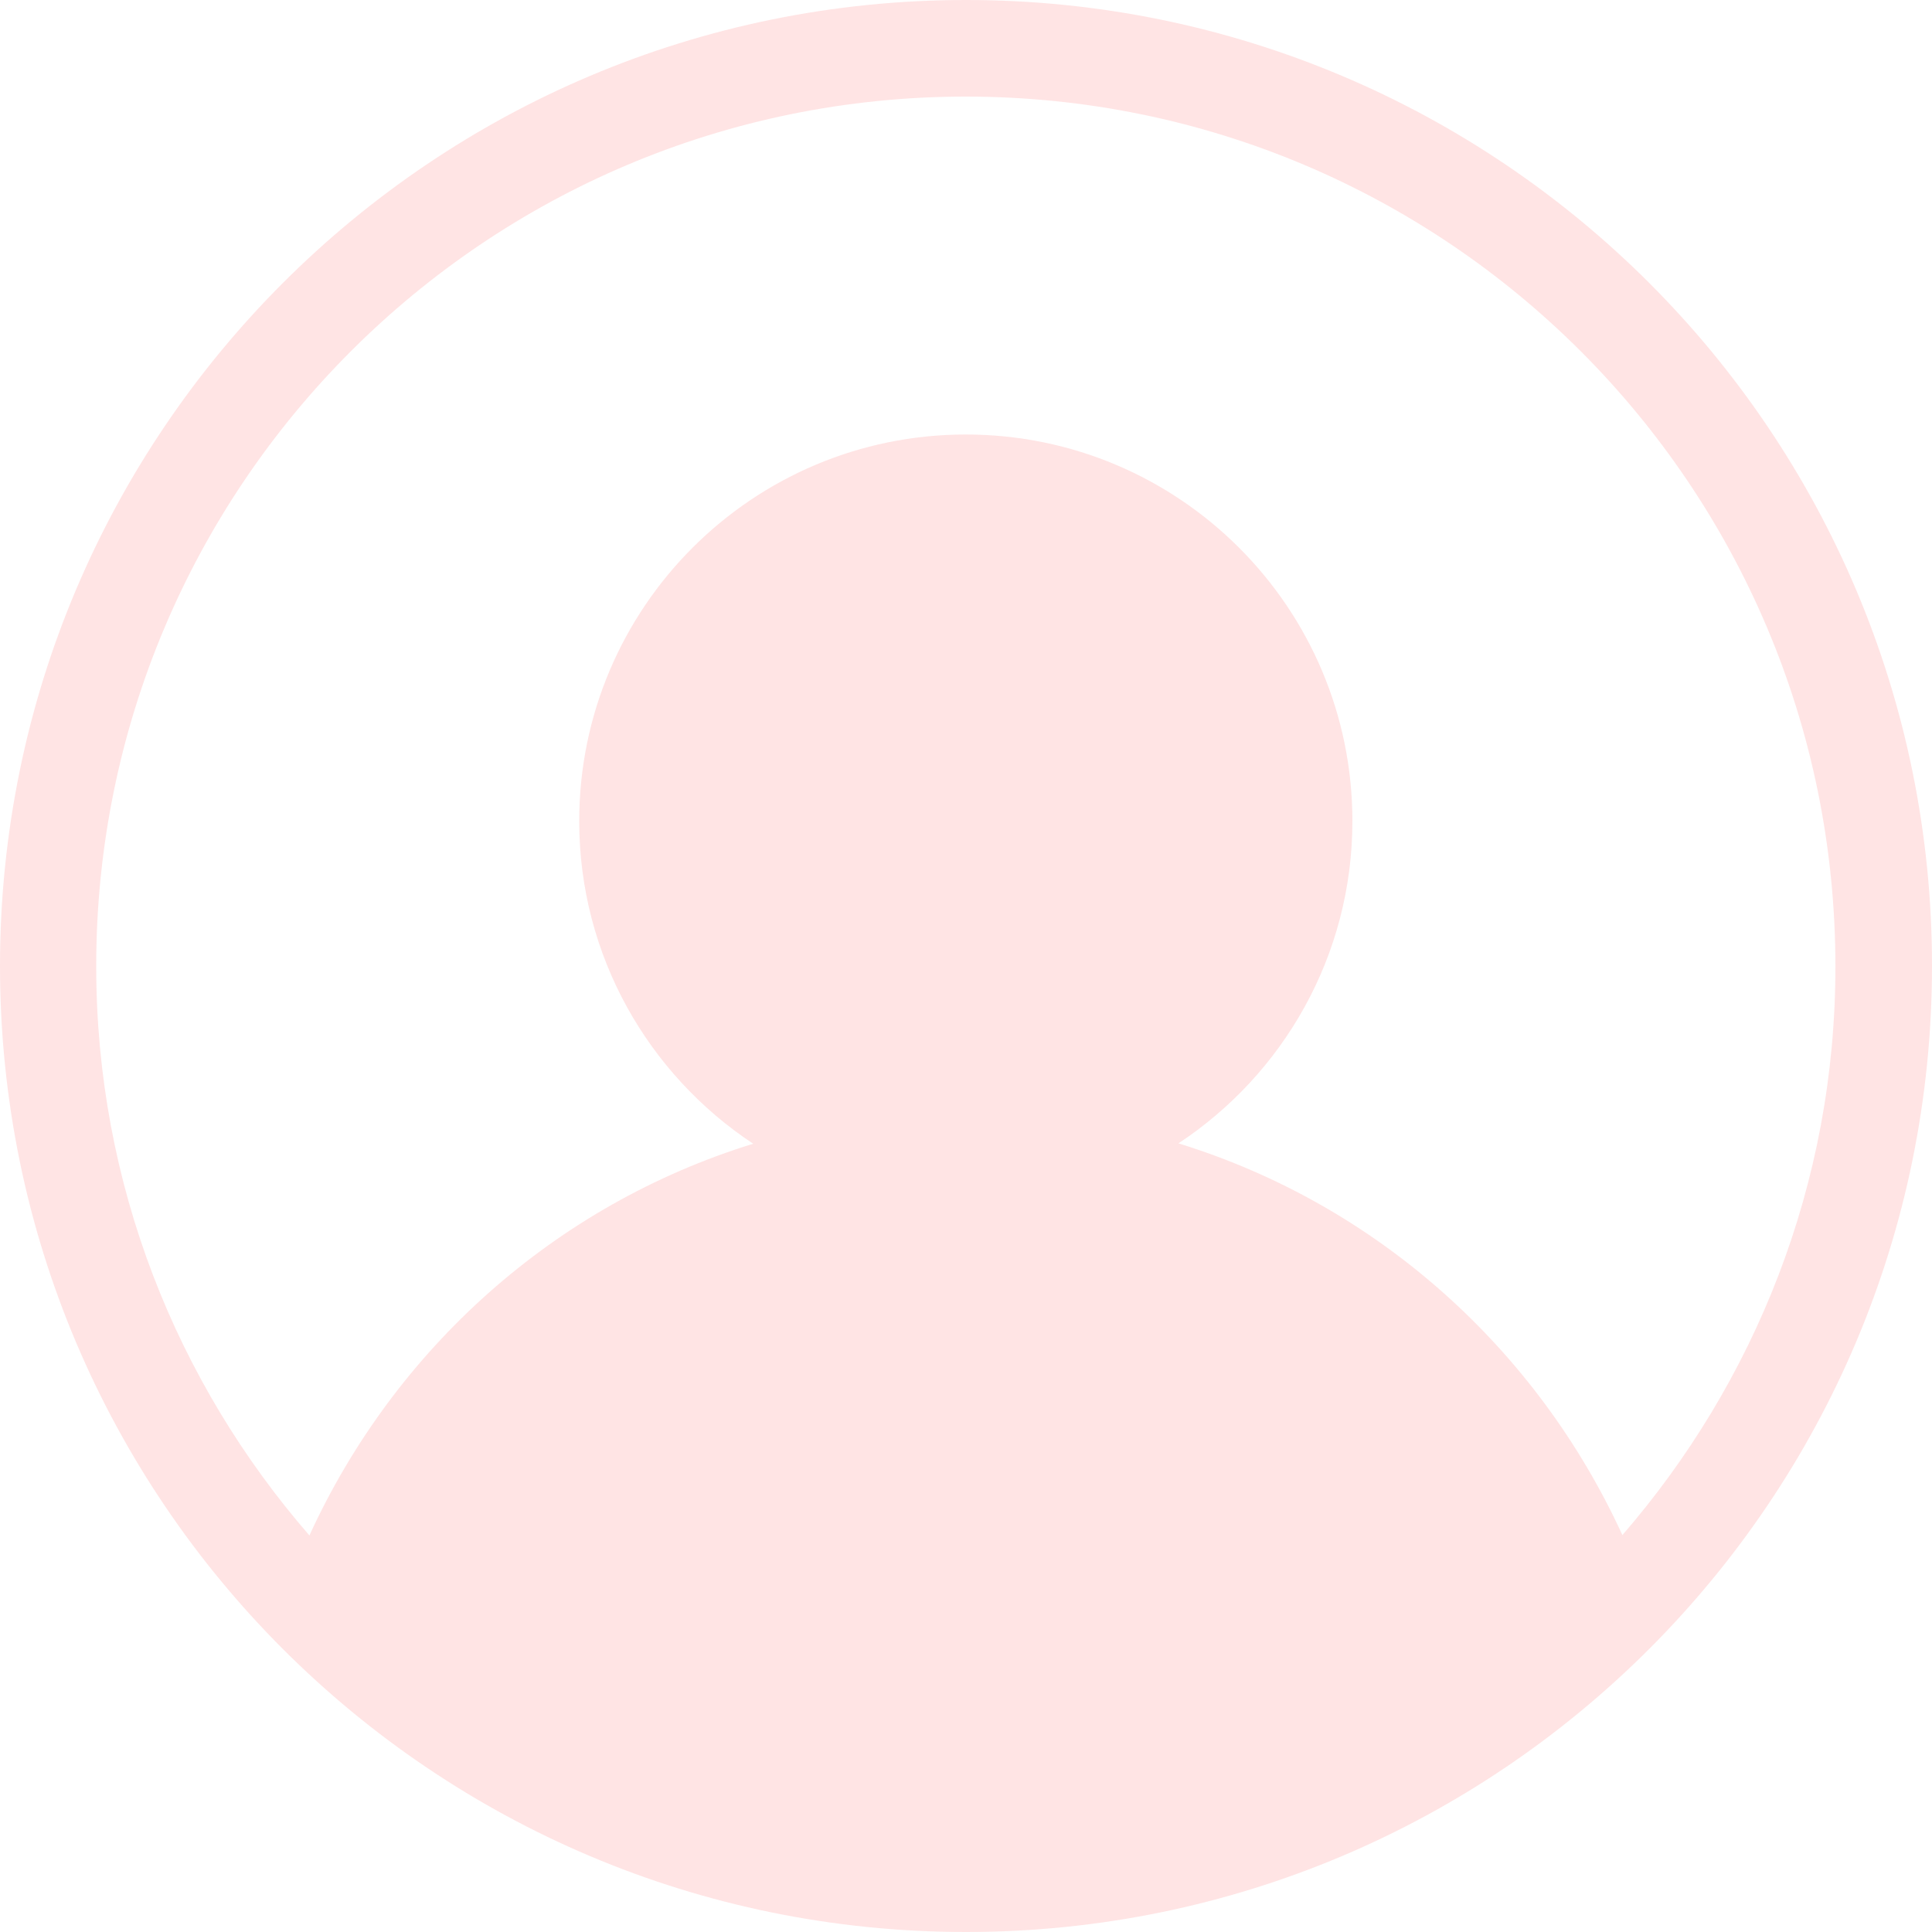 <?xml version="1.0" encoding="UTF-8"?>
<svg width="20px" height="20px" viewBox="0 0 20 20" version="1.1" xmlns="http://www.w3.org/2000/svg" xmlns:xlink="http://www.w3.org/1999/xlink">
    <title>登录</title>
    <g id="首页-房源列表-房源详情" stroke="none" stroke-width="1" fill="none" fill-rule="evenodd">
        <g id="00版-象拍网首页修改" transform="translate(-1464, -64)" fill="#FFE4E4" fill-rule="nonzero">
            <g id="top" transform="translate(360, 40)">
                <g id="登录" transform="translate(1104, 24)">
                    <path d="M10,0 C4.477,0 0,4.477 0,10 C0,15.523 4.477,20 10,20 C15.523,20 20,15.523 20,10 C20.002,4.477 15.525,0 10,0 Z M16.795,15.891 C15.91,13.961 14.252,12.469 12.199,11.836 C13.281,11.123 14,9.895 14,8.5 C14,6.291 12.207,4.498 9.998,4.498 C7.789,4.498 5.996,6.291 5.996,8.5 C5.996,9.895 6.713,11.123 7.797,11.84 C5.744,12.473 4.086,13.965 3.203,15.895 C1.83,14.314 0.996,12.26 0.996,10.002 C0.996,5.029 5.025,1 9.998,1 C14.971,1 19,5.029 19,10.002 C19.002,12.256 18.164,14.311 16.795,15.891 Z" id="形状"></path>
                </g>
            </g>
        </g>
    </g>
</svg>
